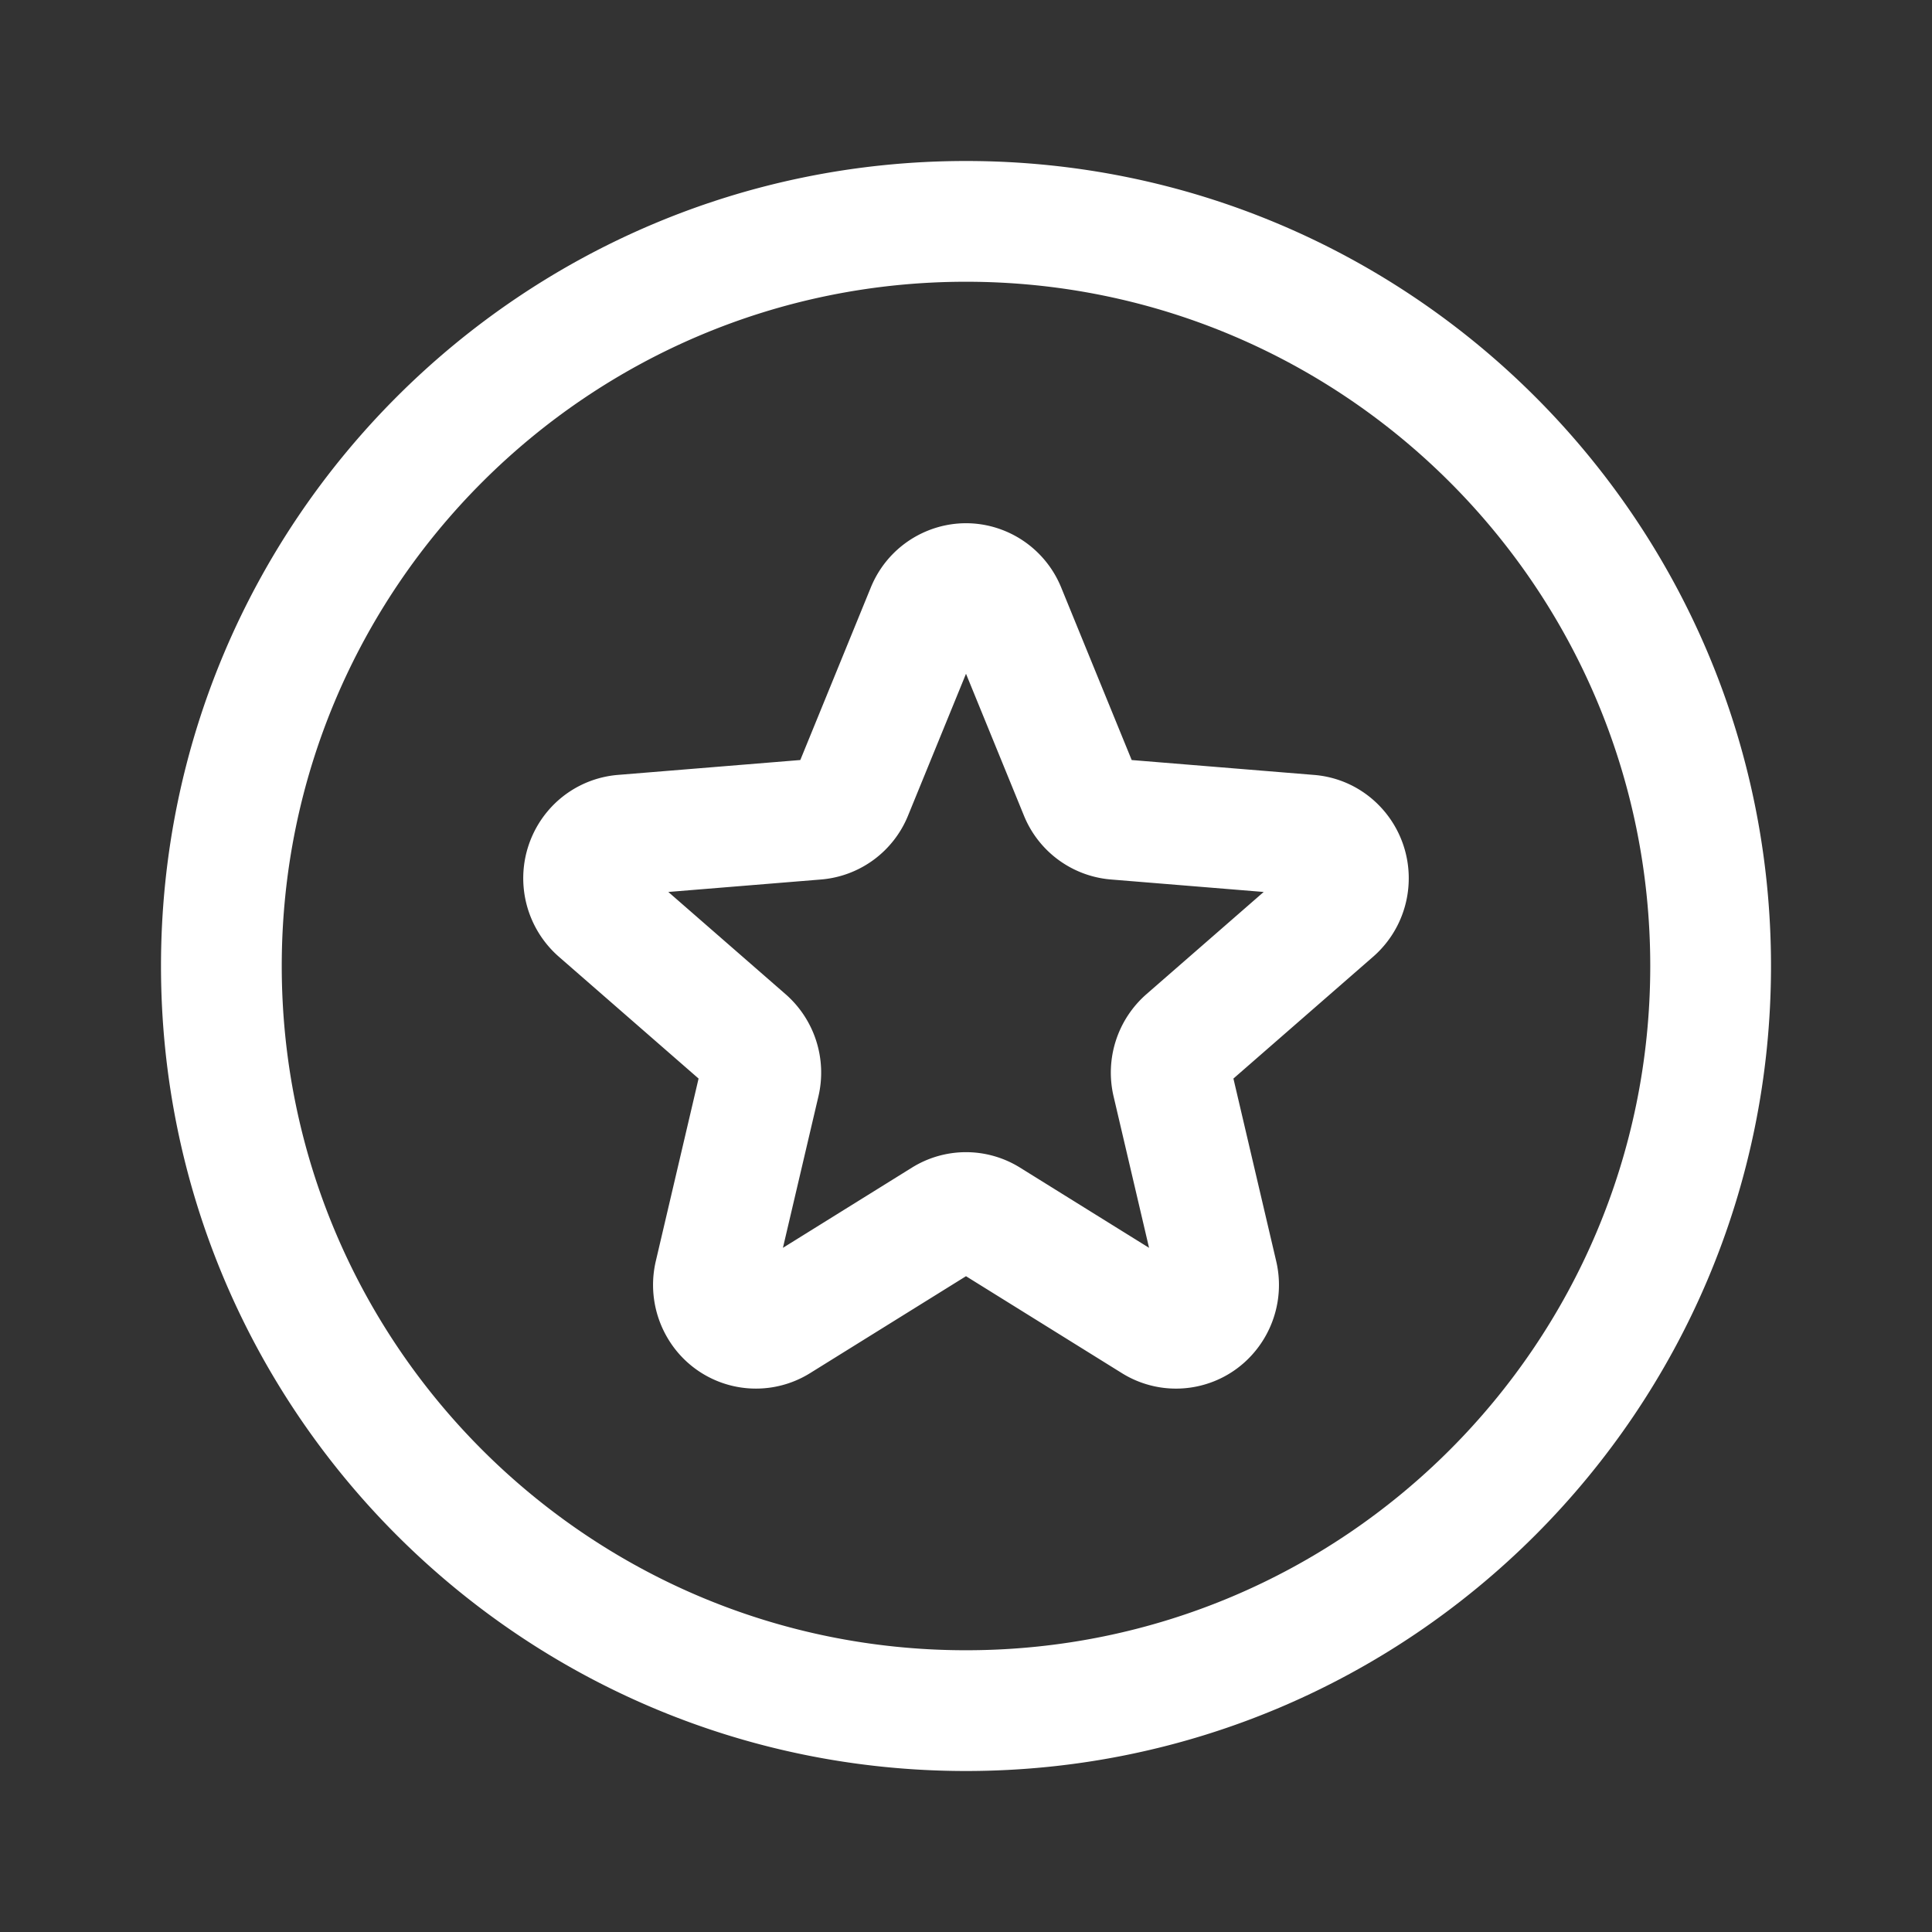 <?xml version="1.0" standalone="no"?><!DOCTYPE svg PUBLIC "-//W3C//DTD SVG 1.1//EN" "http://www.w3.org/Graphics/SVG/1.1/DTD/svg11.dtd"><svg t="1756370344934" class="icon" viewBox="0 0 1024 1024" version="1.1" xmlns="http://www.w3.org/2000/svg" p-id="3703" xmlns:xlink="http://www.w3.org/1999/xlink" width="200" height="200"><rect x="0" y="0" width="1024" height="1024" fill="#333333" stroke="none"/><path d="M512 85.333c235.637 0 426.667 191.029 426.667 426.667S747.637 938.667 512 938.667 85.333 747.637 85.333 512 276.363 85.333 512 85.333z m0 64c-200.299 0-362.667 162.368-362.667 362.667s162.368 362.667 362.667 362.667 362.667-162.368 362.667-362.667-162.368-362.667-362.667-362.667z m21.141 132.299a54.763 54.763 0 0 1 29.312 29.749l37.365 91.456 96.693 7.893c30.123 2.453 52.352 29.013 49.984 59.125a55.104 55.104 0 0 1-18.677 37.205l-74.08 64.597 22.667 96.747c6.88 29.333-11.008 58.944-40.309 66.059a54.219 54.219 0 0 1-41.44-6.656L512 676.416l-82.667 51.392a54.325 54.325 0 0 1-75.339-18.347 55.317 55.317 0 0 1-6.4-41.056l22.667-96.747-74.08-64.597a55.253 55.253 0 0 1-5.909-77.099 54.421 54.421 0 0 1 37.216-19.243l96.693-7.893 37.365-91.445c11.499-28.128 43.584-41.6 71.595-29.749zM512 357.109l-30.72 75.179a54.592 54.592 0 0 1-46.037 33.856l-81.024 6.613 62.165 54.197a55.211 55.211 0 0 1 17.387 54.187l-18.805 80.235 68.373-42.507a54.219 54.219 0 0 1 57.312 0l68.373 42.507-18.795-80.235a55.211 55.211 0 0 1 17.387-54.187l62.165-54.197-81.024-6.613a54.592 54.592 0 0 1-46.048-33.856L512 357.109z" fill="#ffffff" p-id="3704"></path></svg>